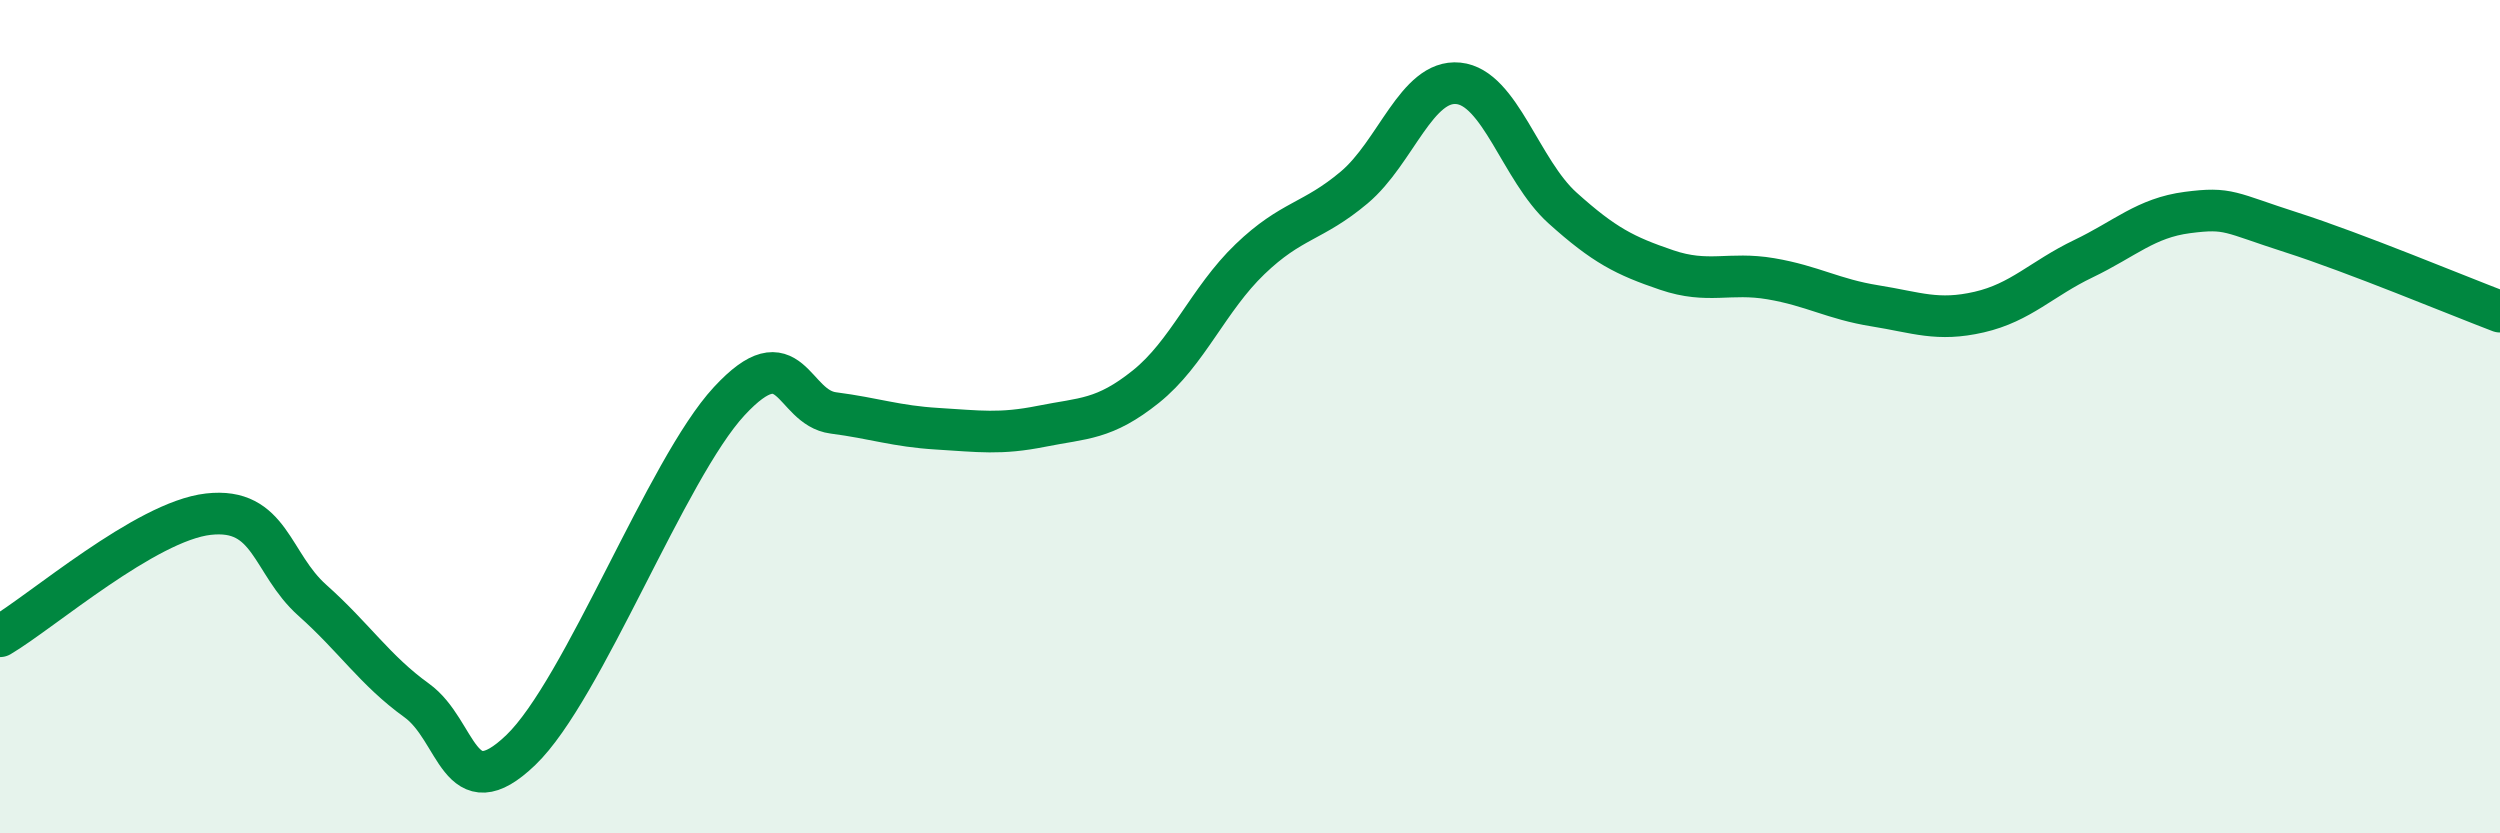 
    <svg width="60" height="20" viewBox="0 0 60 20" xmlns="http://www.w3.org/2000/svg">
      <path
        d="M 0,15.27 C 1,14.68 3.5,12.51 5,12.34 C 6.5,12.17 6.5,13.52 7.5,14.41 C 8.5,15.3 9,16.09 10,16.81 C 11,17.53 11,19.44 12.5,18 C 14,16.56 16,11.25 17.5,9.63 C 19,8.01 19,9.78 20,9.91 C 21,10.04 21.5,10.23 22.5,10.29 C 23.5,10.35 24,10.43 25,10.23 C 26,10.03 26.5,10.08 27.5,9.28 C 28.5,8.48 29,7.18 30,6.22 C 31,5.26 31.5,5.34 32.5,4.5 C 33.5,3.66 34,1.9 35,2 C 36,2.1 36.5,4.09 37.5,4.99 C 38.5,5.89 39,6.14 40,6.48 C 41,6.82 41.5,6.52 42.5,6.69 C 43.5,6.86 44,7.18 45,7.34 C 46,7.5 46.5,7.72 47.5,7.49 C 48.5,7.26 49,6.69 50,6.21 C 51,5.73 51.5,5.23 52.5,5.1 C 53.5,4.97 53.5,5.1 55,5.58 C 56.5,6.06 59,7.1 60,7.48L60 20L0 20Z"
        fill="#008740"
        opacity="0.1"
        stroke-linecap="round"
        stroke-linejoin="round"
      />
      <path
        d="M 0,15.27 C 1,14.68 3.5,12.51 5,12.34 C 6.5,12.17 6.5,13.52 7.5,14.41 C 8.5,15.3 9,16.09 10,16.81 C 11,17.53 11,19.44 12.5,18 C 14,16.56 16,11.25 17.5,9.63 C 19,8.01 19,9.78 20,9.91 C 21,10.04 21.5,10.23 22.5,10.29 C 23.5,10.35 24,10.43 25,10.23 C 26,10.03 26.5,10.08 27.5,9.28 C 28.5,8.48 29,7.18 30,6.22 C 31,5.26 31.5,5.34 32.5,4.5 C 33.5,3.66 34,1.9 35,2 C 36,2.1 36.5,4.09 37.5,4.99 C 38.5,5.89 39,6.14 40,6.48 C 41,6.82 41.5,6.52 42.5,6.69 C 43.5,6.86 44,7.18 45,7.34 C 46,7.5 46.5,7.72 47.5,7.49 C 48.5,7.26 49,6.69 50,6.21 C 51,5.73 51.5,5.23 52.5,5.1 C 53.5,4.97 53.5,5.1 55,5.58 C 56.5,6.06 59,7.1 60,7.48"
        stroke="#008740"
        stroke-width="1"
        fill="none"
        stroke-linecap="round"
        stroke-linejoin="round"
      />
    </svg>
  